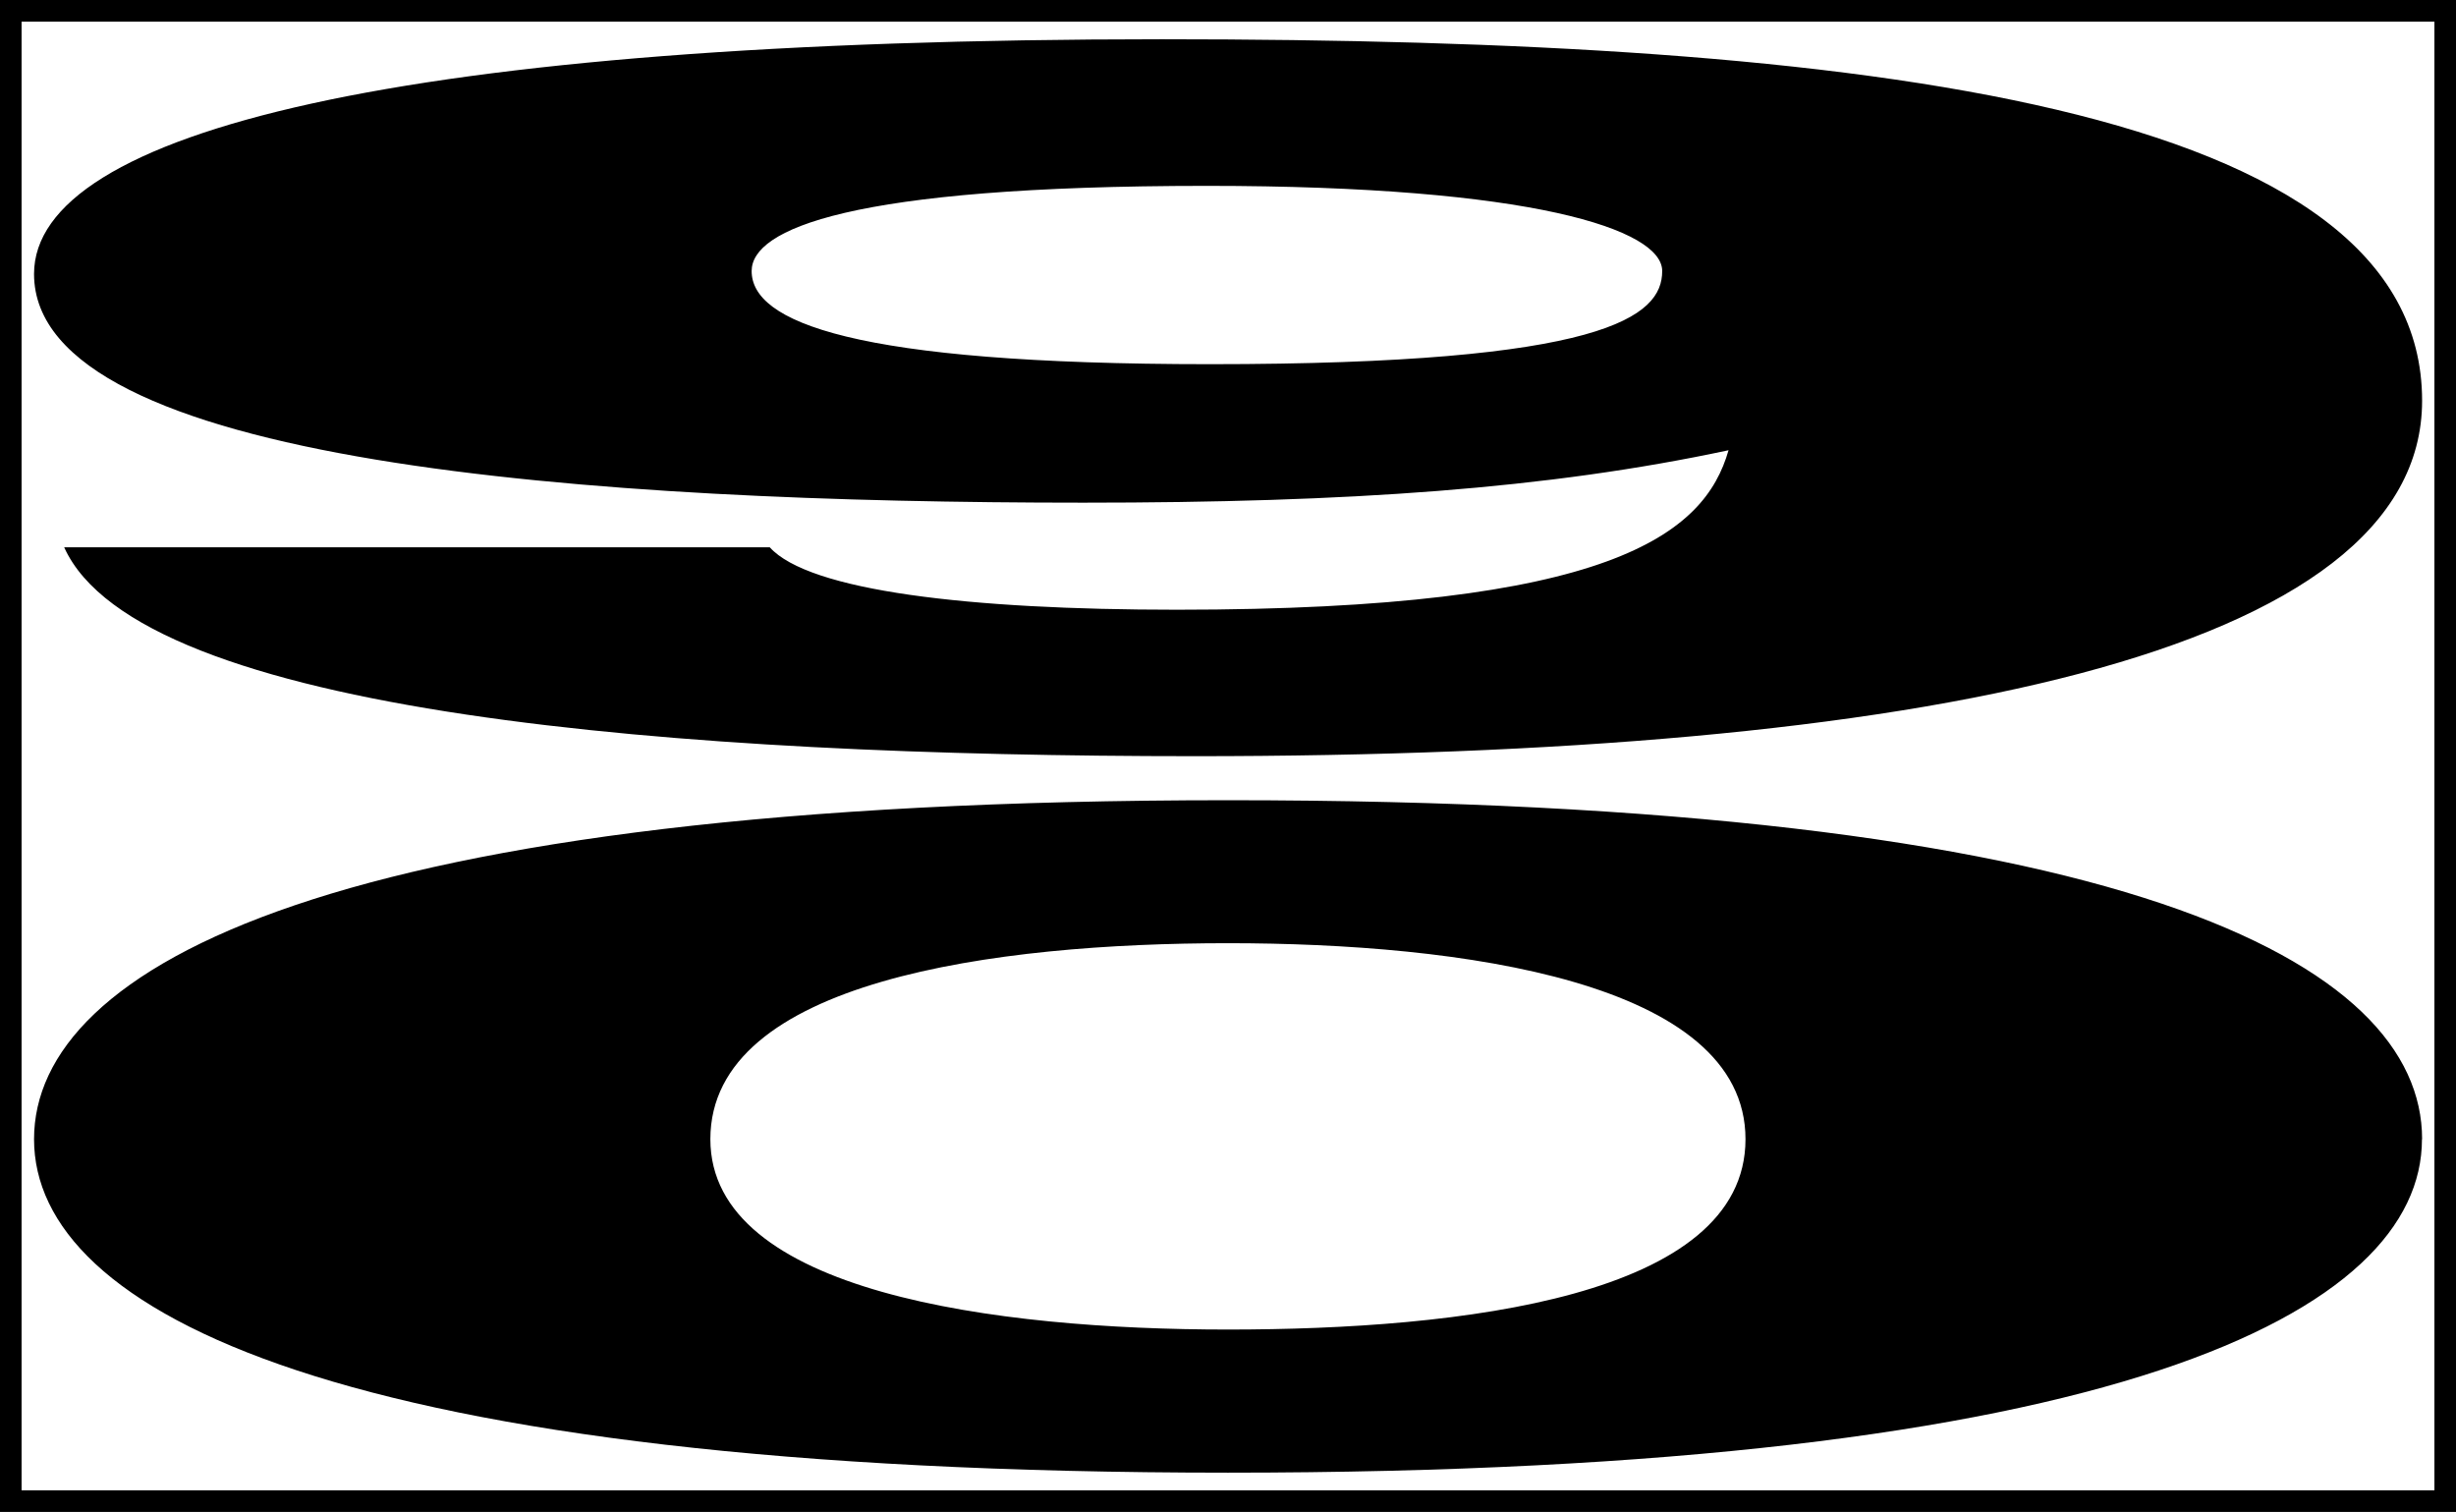 <?xml version="1.0" encoding="UTF-8"?>
<svg id="Layer_1" xmlns="http://www.w3.org/2000/svg" version="1.1" viewBox="0 0 169.55 104.37">
  <!-- Generator: Adobe Illustrator 29.0.0, SVG Export Plug-In . SVG Version: 2.1.0 Build 186)  -->
  <path d="M168.06,1.49v101.39H1.49V1.49h166.57M169.55,0H0v104.37h169.55V0h0Z"/>
  <g>
    <path d="M53.14,37.78c2.71,3.01,13.74,4.31,28.1,4.31,29.97,0,36.43-5.2,38.09-11.01-12.49,2.67-26.23,3.62-44.54,3.62-33.72,0-72.44-2.67-72.44-15.79C2.35,9.14,27.54,2.71,80.2,2.71c48.71,0,87.01,4.65,87.01,24.95,0,17.5-34.76,24.54-84.72,24.54-35.38,0-72.85-2.87-78.06-14.42h48.71ZM114.75,18.71c0-2.87-8.95-5.88-31.43-5.88-24.77,0-31.43,3.01-31.43,5.88,0,3.49,6.87,6.43,31.64,6.43,27.27,0,31.22-3.28,31.22-6.43Z"/>
    <path d="M167.2,78.64c0,11.86-20.91,23.02-82.43,23.02S2.35,90.5,2.35,78.64s20.51-23.4,82.43-23.4,82.43,11.22,82.43,23.4ZM49.04,78.64c0,10.58,19.69,13.14,35.73,13.14s35.73-2.24,35.73-13.14-19.69-13.53-35.73-13.53-35.73,2.57-35.73,13.53Z"/>
  </g>
</svg>